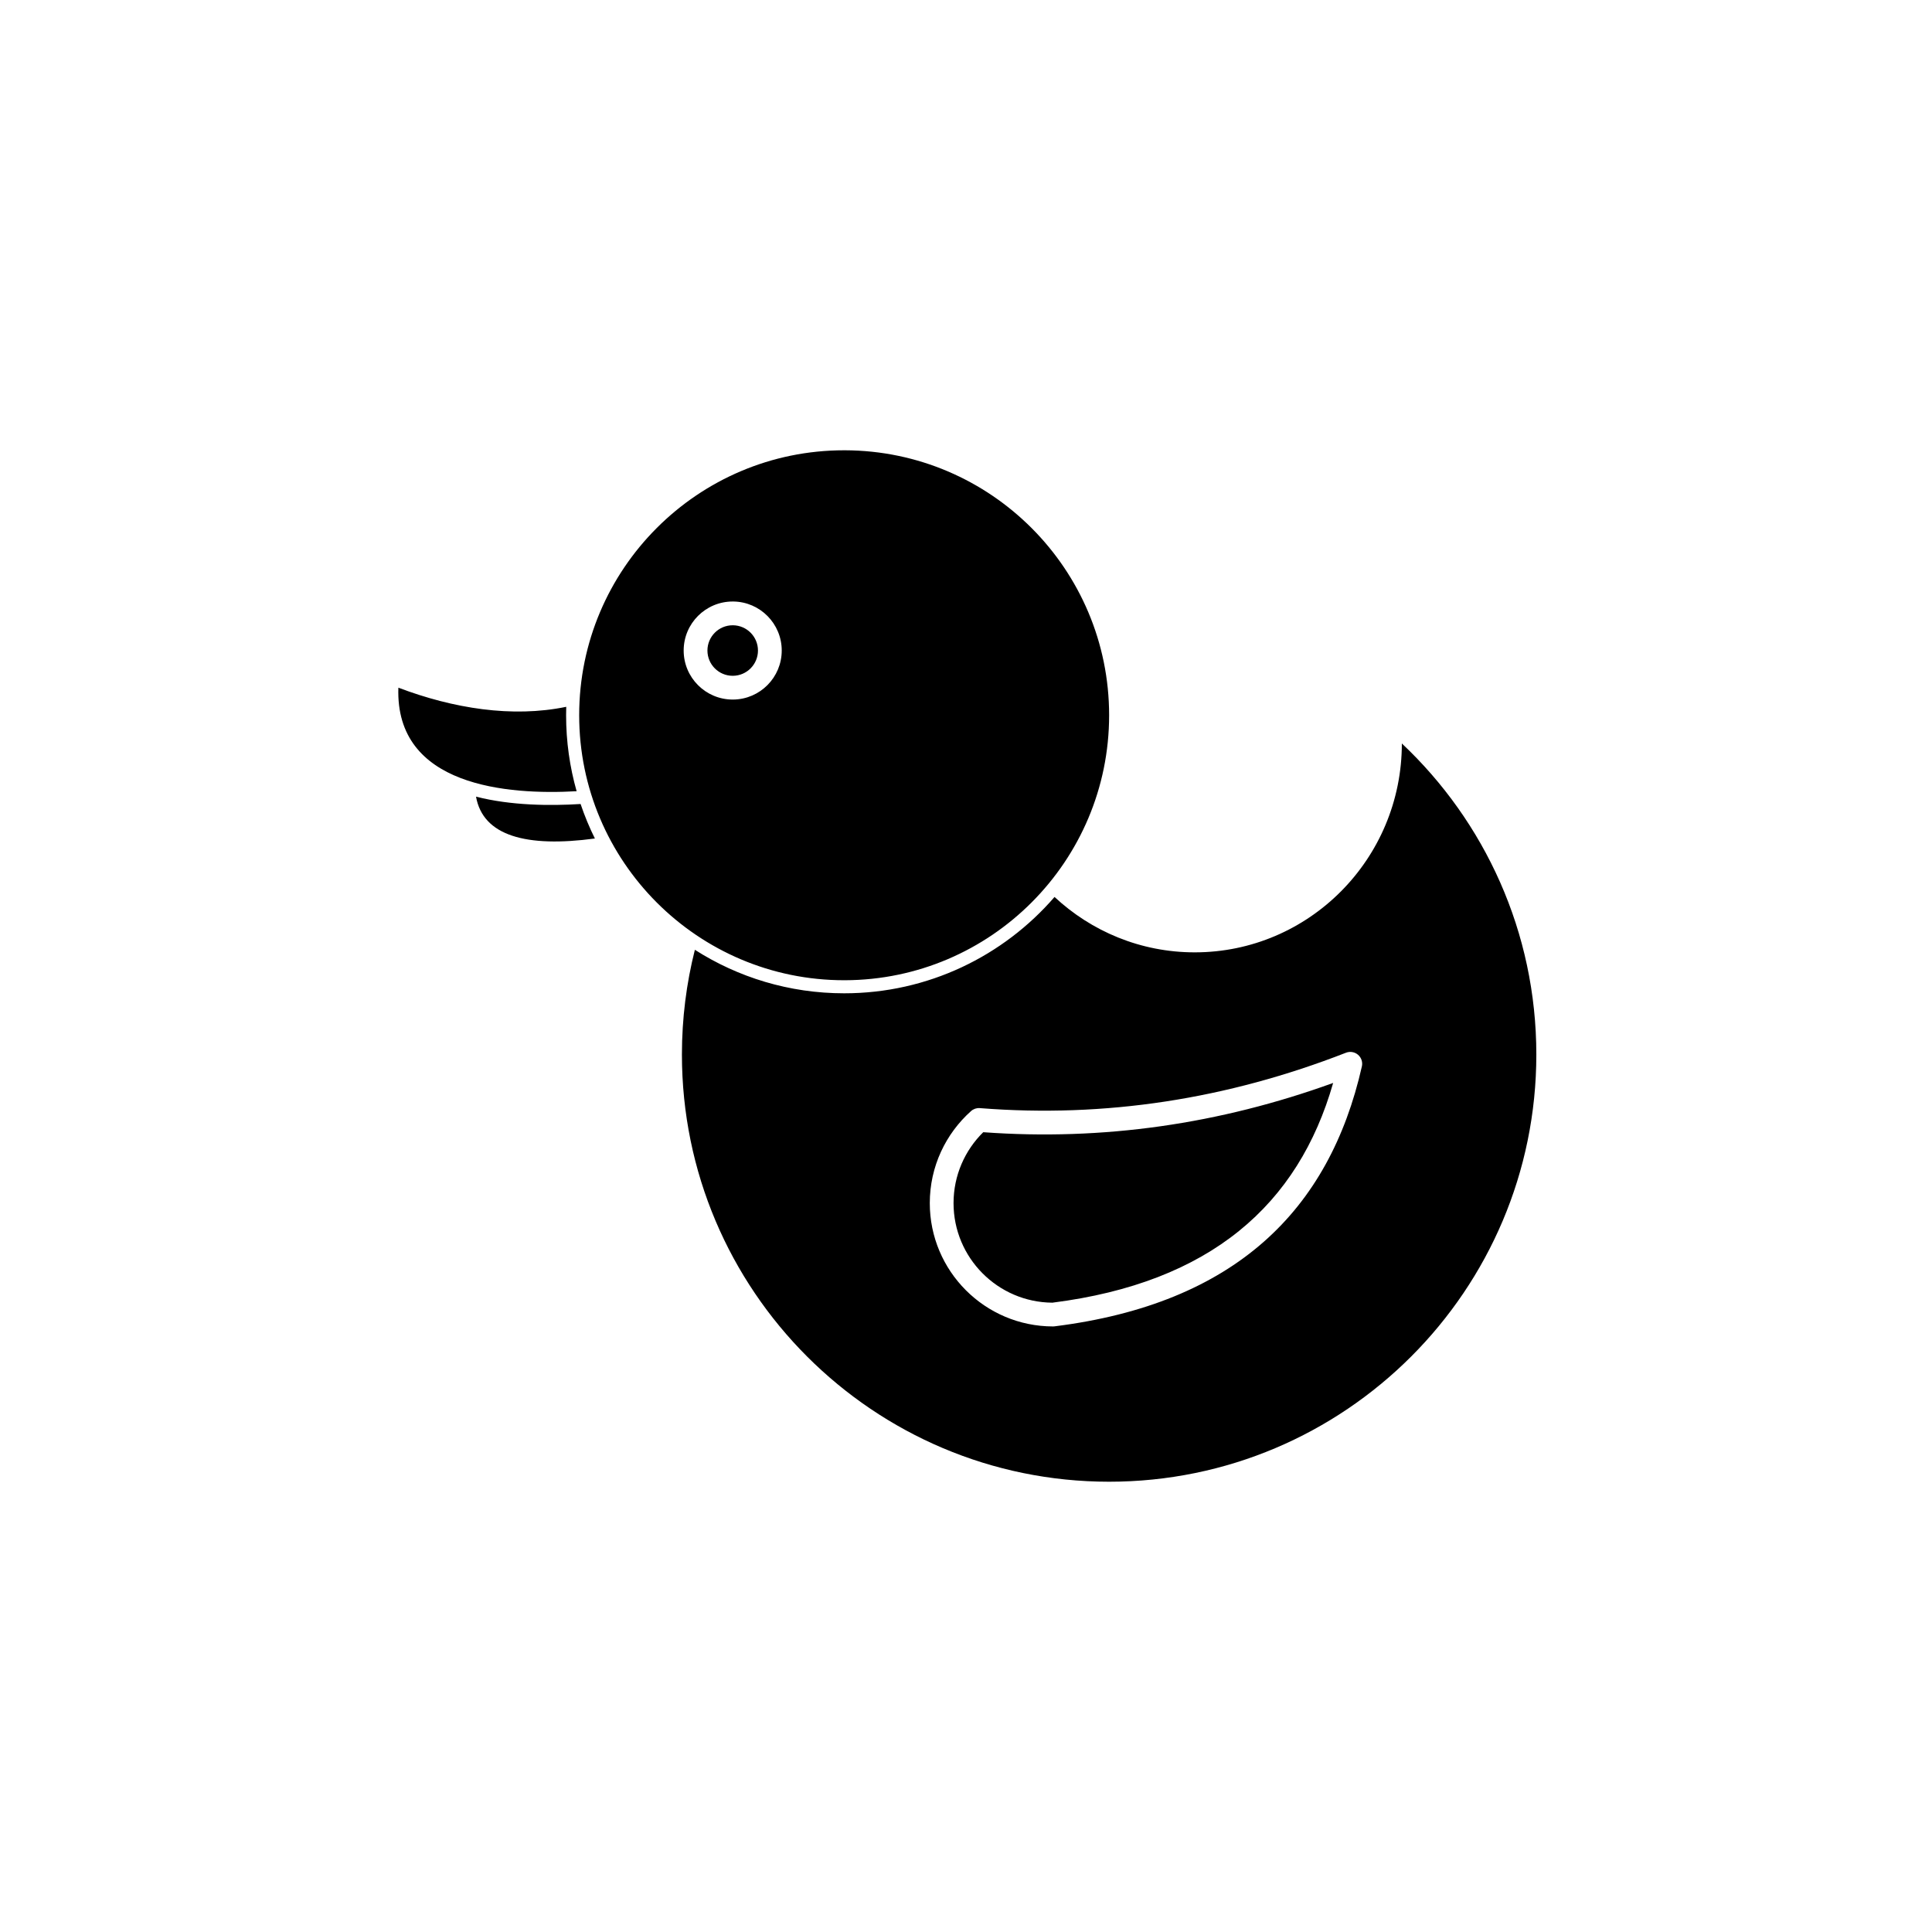 <?xml version="1.0" encoding="UTF-8"?>
<svg width="1200pt" height="1200pt" version="1.1" viewBox="0 0 1200 1200" xmlns="http://www.w3.org/2000/svg">
 <path d="m654.99 557.12c-31.676 36.633-78.488 59.836-130.67 59.836-34.113 0-65.93-9.918-92.723-27.027-5.254 20.828-8.043 42.613-8.043 65.051 0 146.45 118.9 265.34 265.35 265.34 146.45 0 265.34-118.89 265.34-265.34 0-76.117-32.117-144.78-83.527-193.2 0 71.734-57.703 129.74-128.64 129.74-33.586 0-64.18-13.051-87.086-34.406zm0.109 266.68c111.8-14.008 170.53-71.883 190.79-161.43 0.605-2.656-0.312-5.434-2.383-7.219-2.07-1.785-4.953-2.273-7.496-1.285-73.641 28.723-149.39 40.578-227.39 34.406-0.969-0.09-1.91 0.031-2.785 0.309l-0.309 0.105c-0.859 0.309-1.68 0.781-2.402 1.43-15.719 14.039-25.617 34.453-25.617 57.152 0 42.242 34.273 76.547 76.516 76.605l0.633-0.031c0.148 0 0.297-0.016 0.445-0.043zm-44.383-120.57c-11.387 11.215-18.453 26.816-18.453 44.043 0 33.977 27.469 61.594 61.391 61.844 98.238-12.441 152.76-60.855 174.39-136.48-70.527 25.52-142.93 36.027-217.33 30.598zm-85.867-423.55c90.598 0.293 164.05 73.918 164.05 164.57s-73.453 164.29-164.05 164.59h-0.531c-90.836 0-164.58-73.758-164.58-164.59 0-90.832 73.746-164.57 164.58-164.57zm-155.35 241.13c-3.422-6.891-6.394-14.051-8.883-21.43-18.828 1.18-43.262 1.004-64.949-4.574 4.297 24.277 31.02 31.762 73.832 26.004zm-11.348-29.371c-4.258-14.996-6.535-30.832-6.535-47.188 0-1.758 0.027-3.5 0.078-5.238-33.527 6.949-70.27 1-104.26-11.883-2.129 61.387 67.906 66.73 110.72 64.309zm96.941-117.83c-16.809 0-30.453 13.637-30.453 30.449 0 16.797 13.645 30.449 30.453 30.449h0.395c16.625-0.207 30.059-13.77 30.059-30.449s-13.434-30.242-30.059-30.449zm0.203 14.758c8.57 0.105 15.492 7.086 15.492 15.691 0 8.59-6.922 15.586-15.492 15.691h-0.203c-8.66 0-15.691-7.027-15.691-15.691s7.031-15.691 15.691-15.691z" fill-rule="evenodd"/>
</svg>
